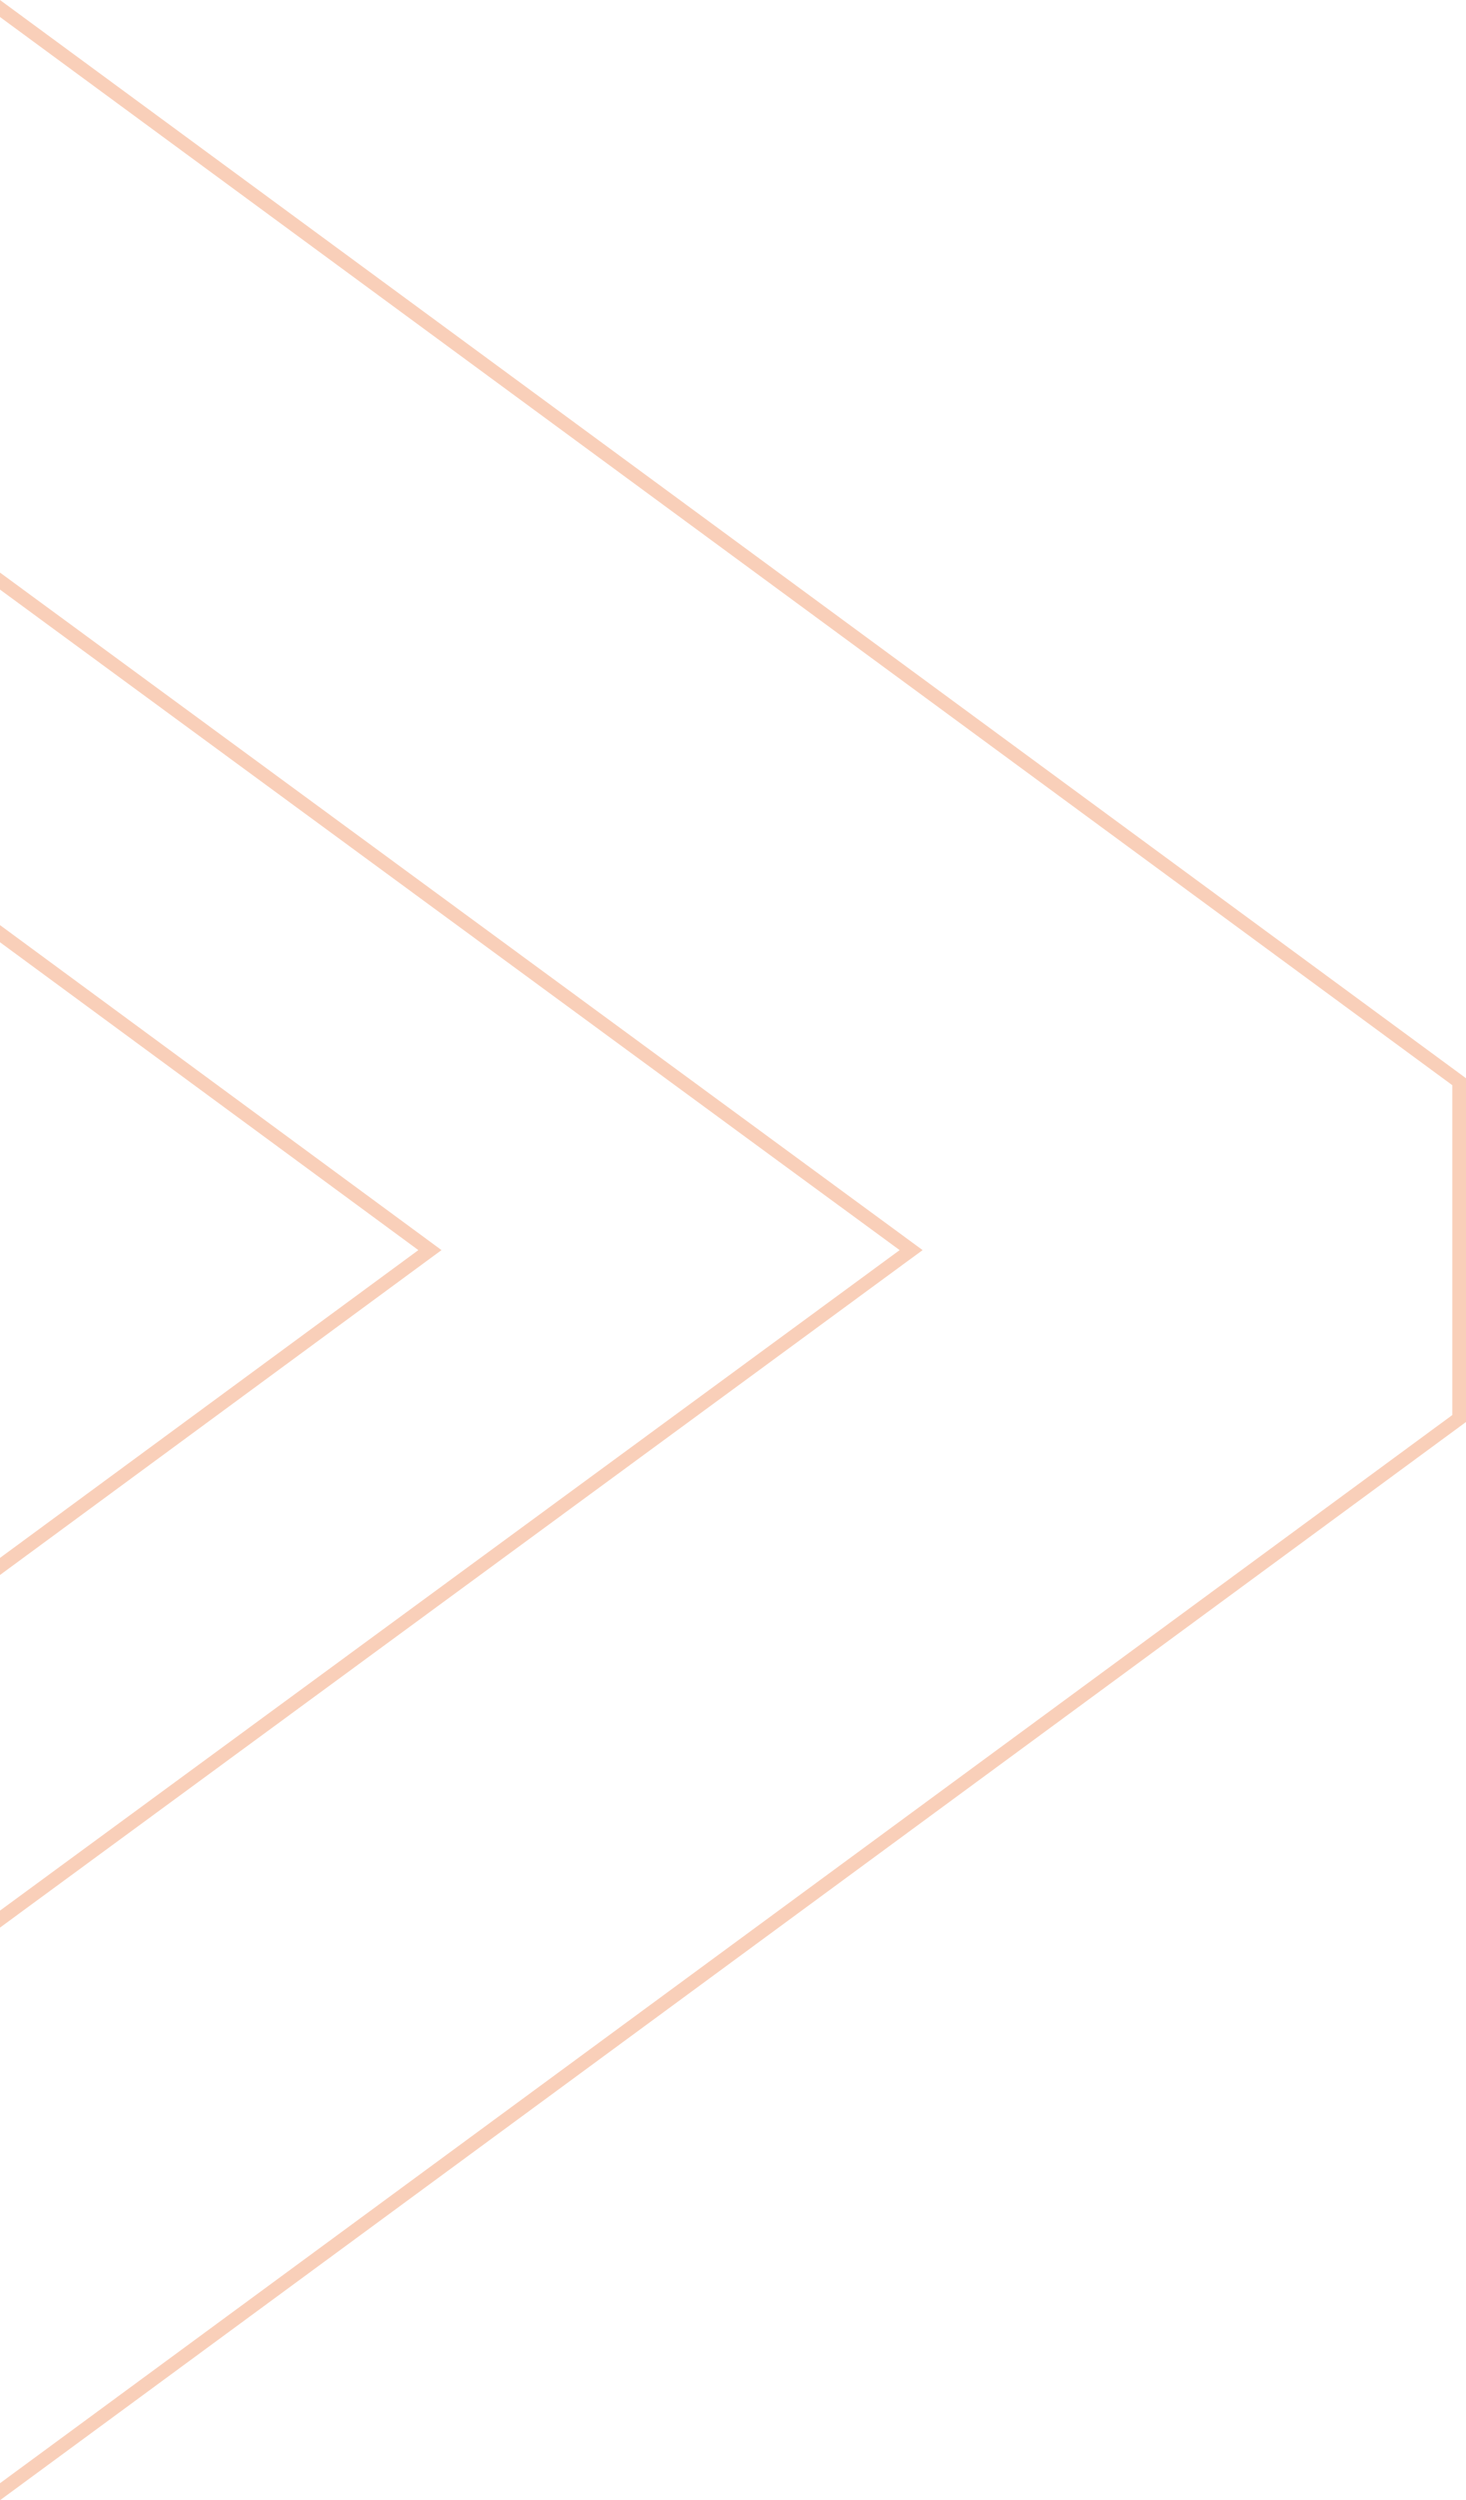 <svg xmlns="http://www.w3.org/2000/svg" viewBox="0 0 320.88 546.96"><polygon points="0 3.72 317.88 237.4 317.88 309.56 0 543.24 0 546.96 320.88 311.08 320.88 235.88 0 0 0 3.72" fill="#eb5d17" fill-rule="evenodd" opacity="0.3"/><polygon points="96.64 273.48 95 272.27 0 202.38 0 206.13 91.57 273.48 0 340.81 0 344.55 95 274.68 96.64 273.48" fill="#eb5d17" fill-rule="evenodd" opacity="0.3"/><polygon points="170.73 296.39 198.65 275.89 201.95 273.48 198.65 271.06 170.73 250.57 0 125.26 0 128.98 168.96 252.99 170.46 254.09 194.38 271.62 196.92 273.48 194.38 275.34 170.5 292.87 169 293.97 0 417.97 0 421.69 170.73 296.39" fill="#eb5d17" fill-rule="evenodd" opacity="0.3"/></svg>